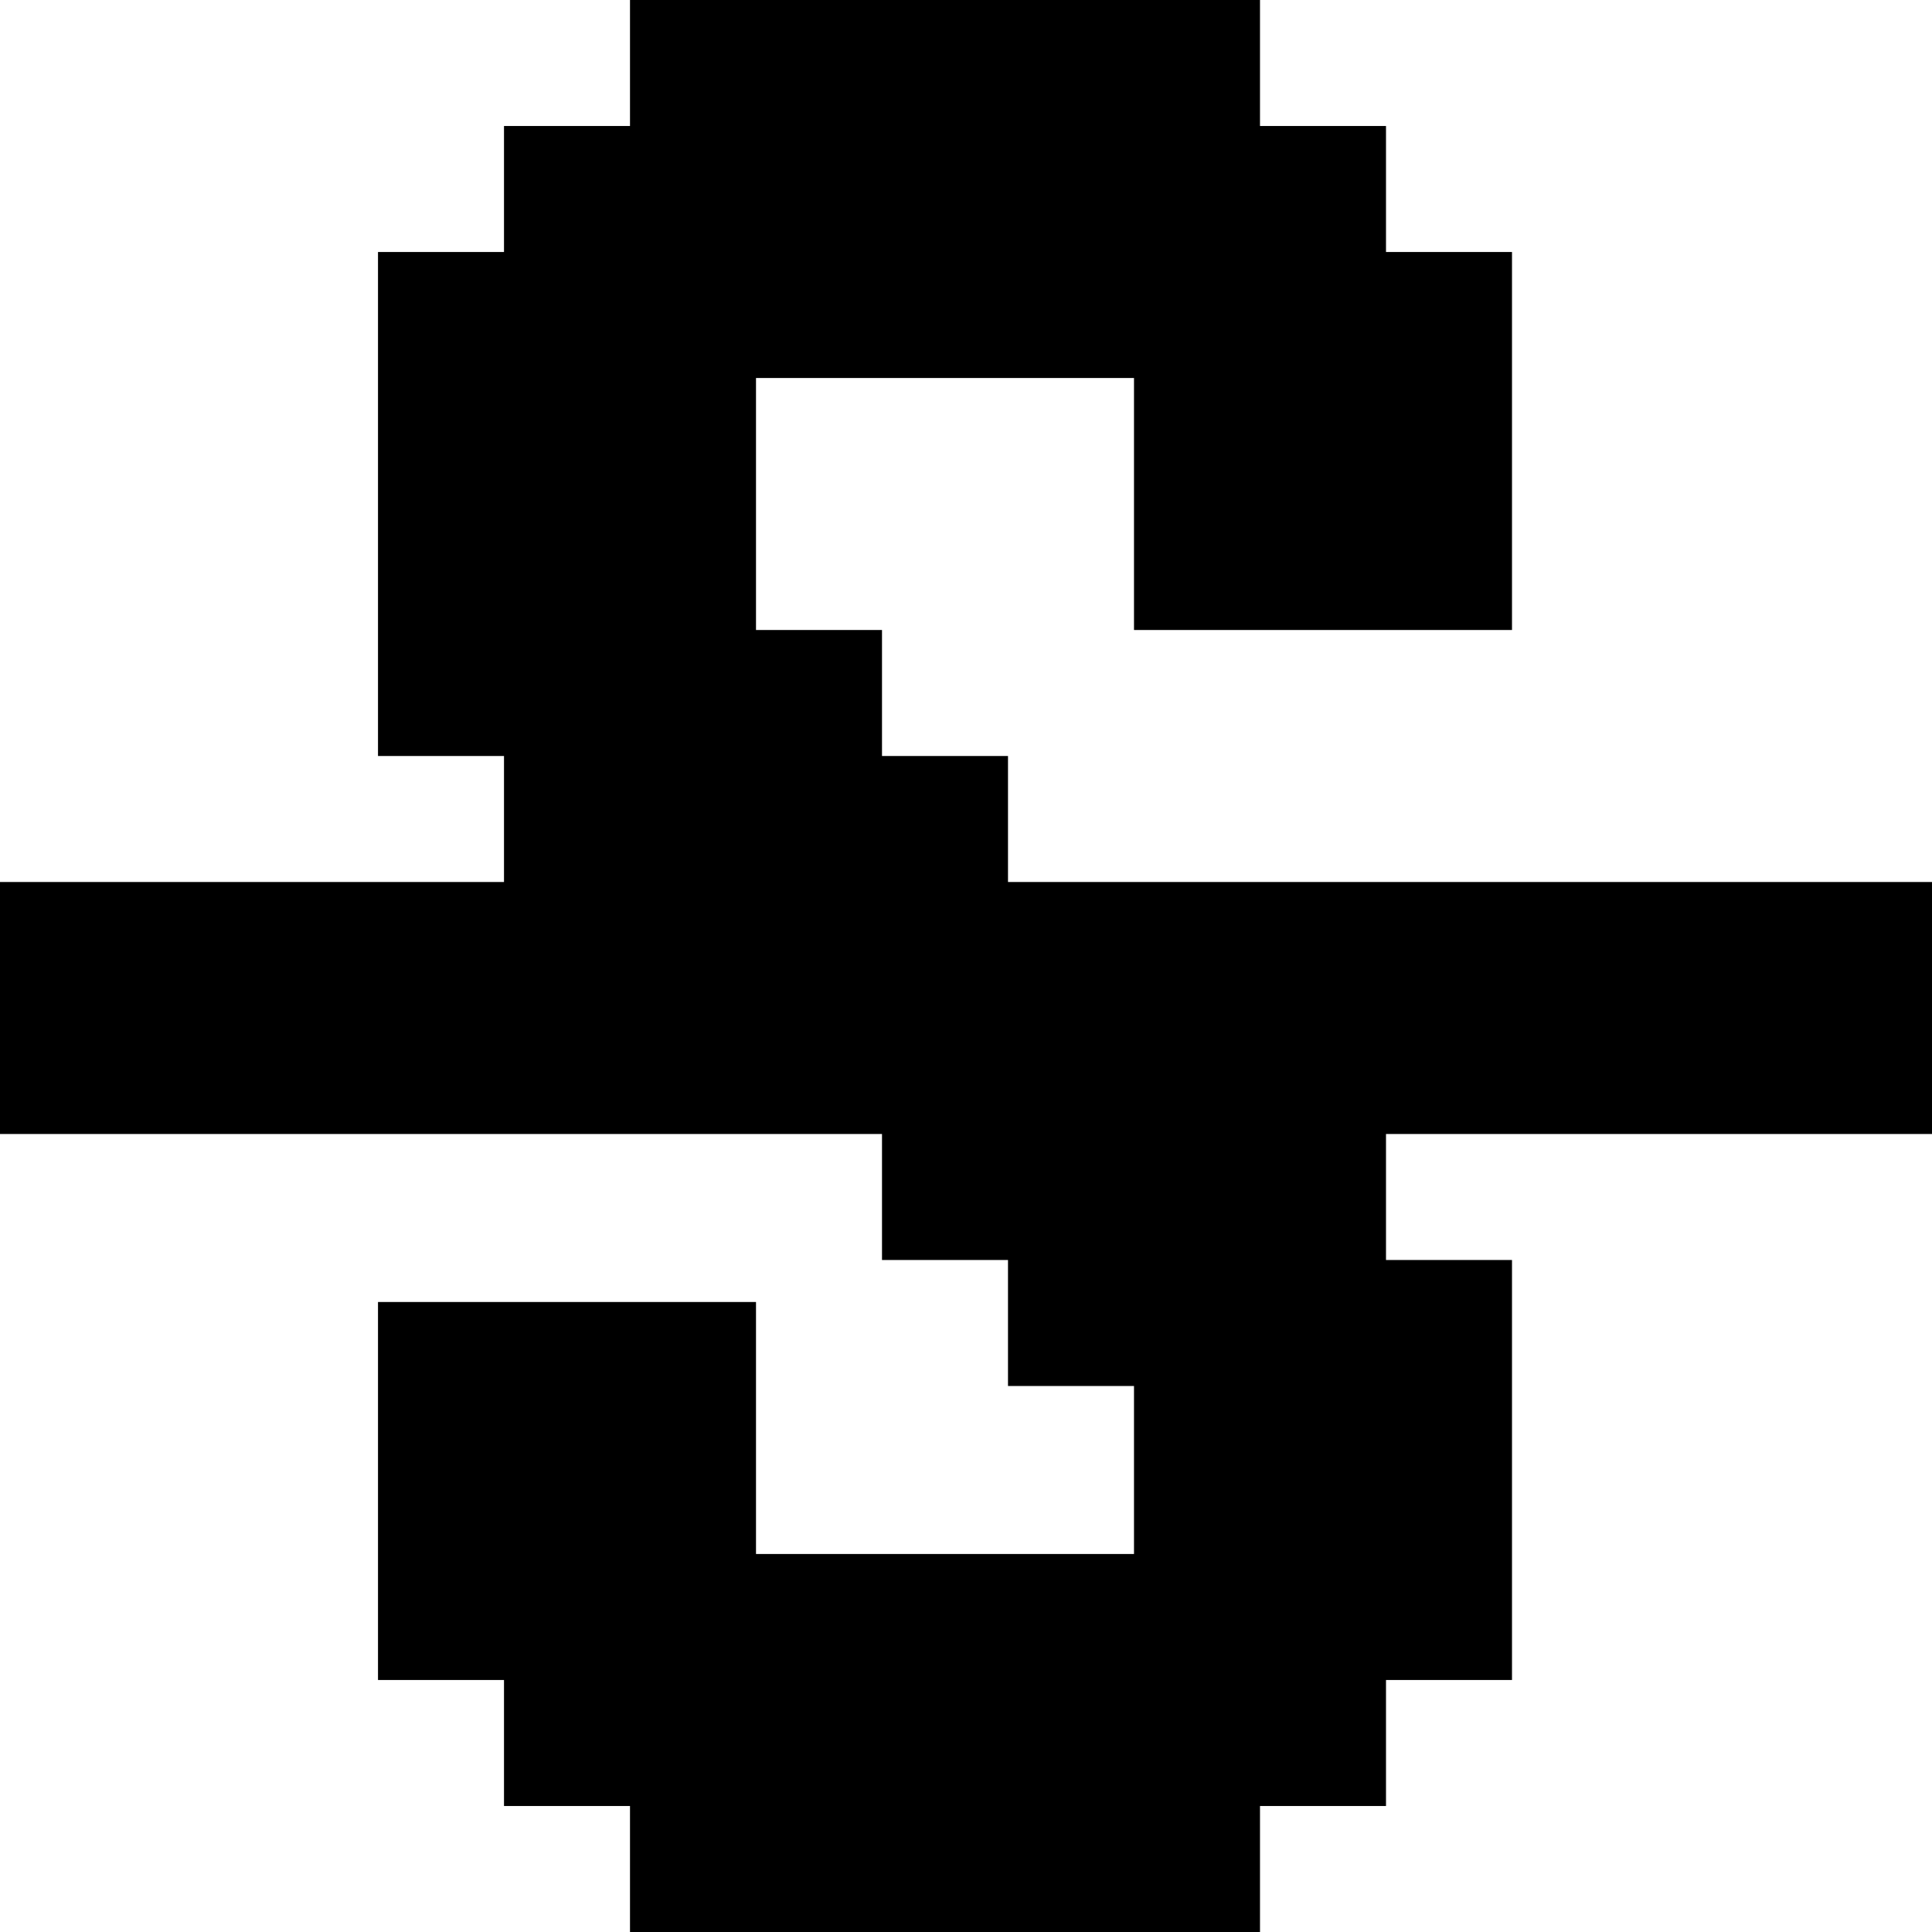<?xml version="1.0" encoding="iso-8859-1"?>
<!-- Uploaded to: SVG Repo, www.svgrepo.com, Generator: SVG Repo Mixer Tools -->
<svg fill="#000000" height="800px" width="800px" version="1.1" id="Layer_1" xmlns="http://www.w3.org/2000/svg" xmlns:xlink="http://www.w3.org/1999/xlink" 
	 viewBox="0 0 512 512" xml:space="preserve">
<g>
	<g>
		<polygon points="512,300.522 512,233.739 300.522,233.739 267.13,233.739 267.13,200.348 233.739,200.348 233.739,166.957 
			200.348,166.957 200.348,100.174 300.522,100.174 300.522,166.957 400.696,166.957 400.696,66.783 367.304,66.783 367.304,33.391 
			333.913,33.391 333.913,0 166.957,0 166.957,33.391 133.565,33.391 133.565,66.783 100.174,66.783 100.174,200.348 
			133.565,200.348 133.565,233.739 0,233.739 0,300.522 200.348,300.522 233.739,300.522 233.739,333.913 267.13,333.913 
			267.13,367.304 300.522,367.304 300.522,411.826 200.348,411.826 200.348,345.043 100.174,345.043 100.174,445.217 
			133.565,445.217 133.565,478.609 166.957,478.609 166.957,512 333.913,512 333.913,478.609 367.304,478.609 367.304,445.217 
			400.696,445.217 400.696,333.913 367.304,333.913 367.304,300.522 		"/>
	</g>
</g>
</svg>
